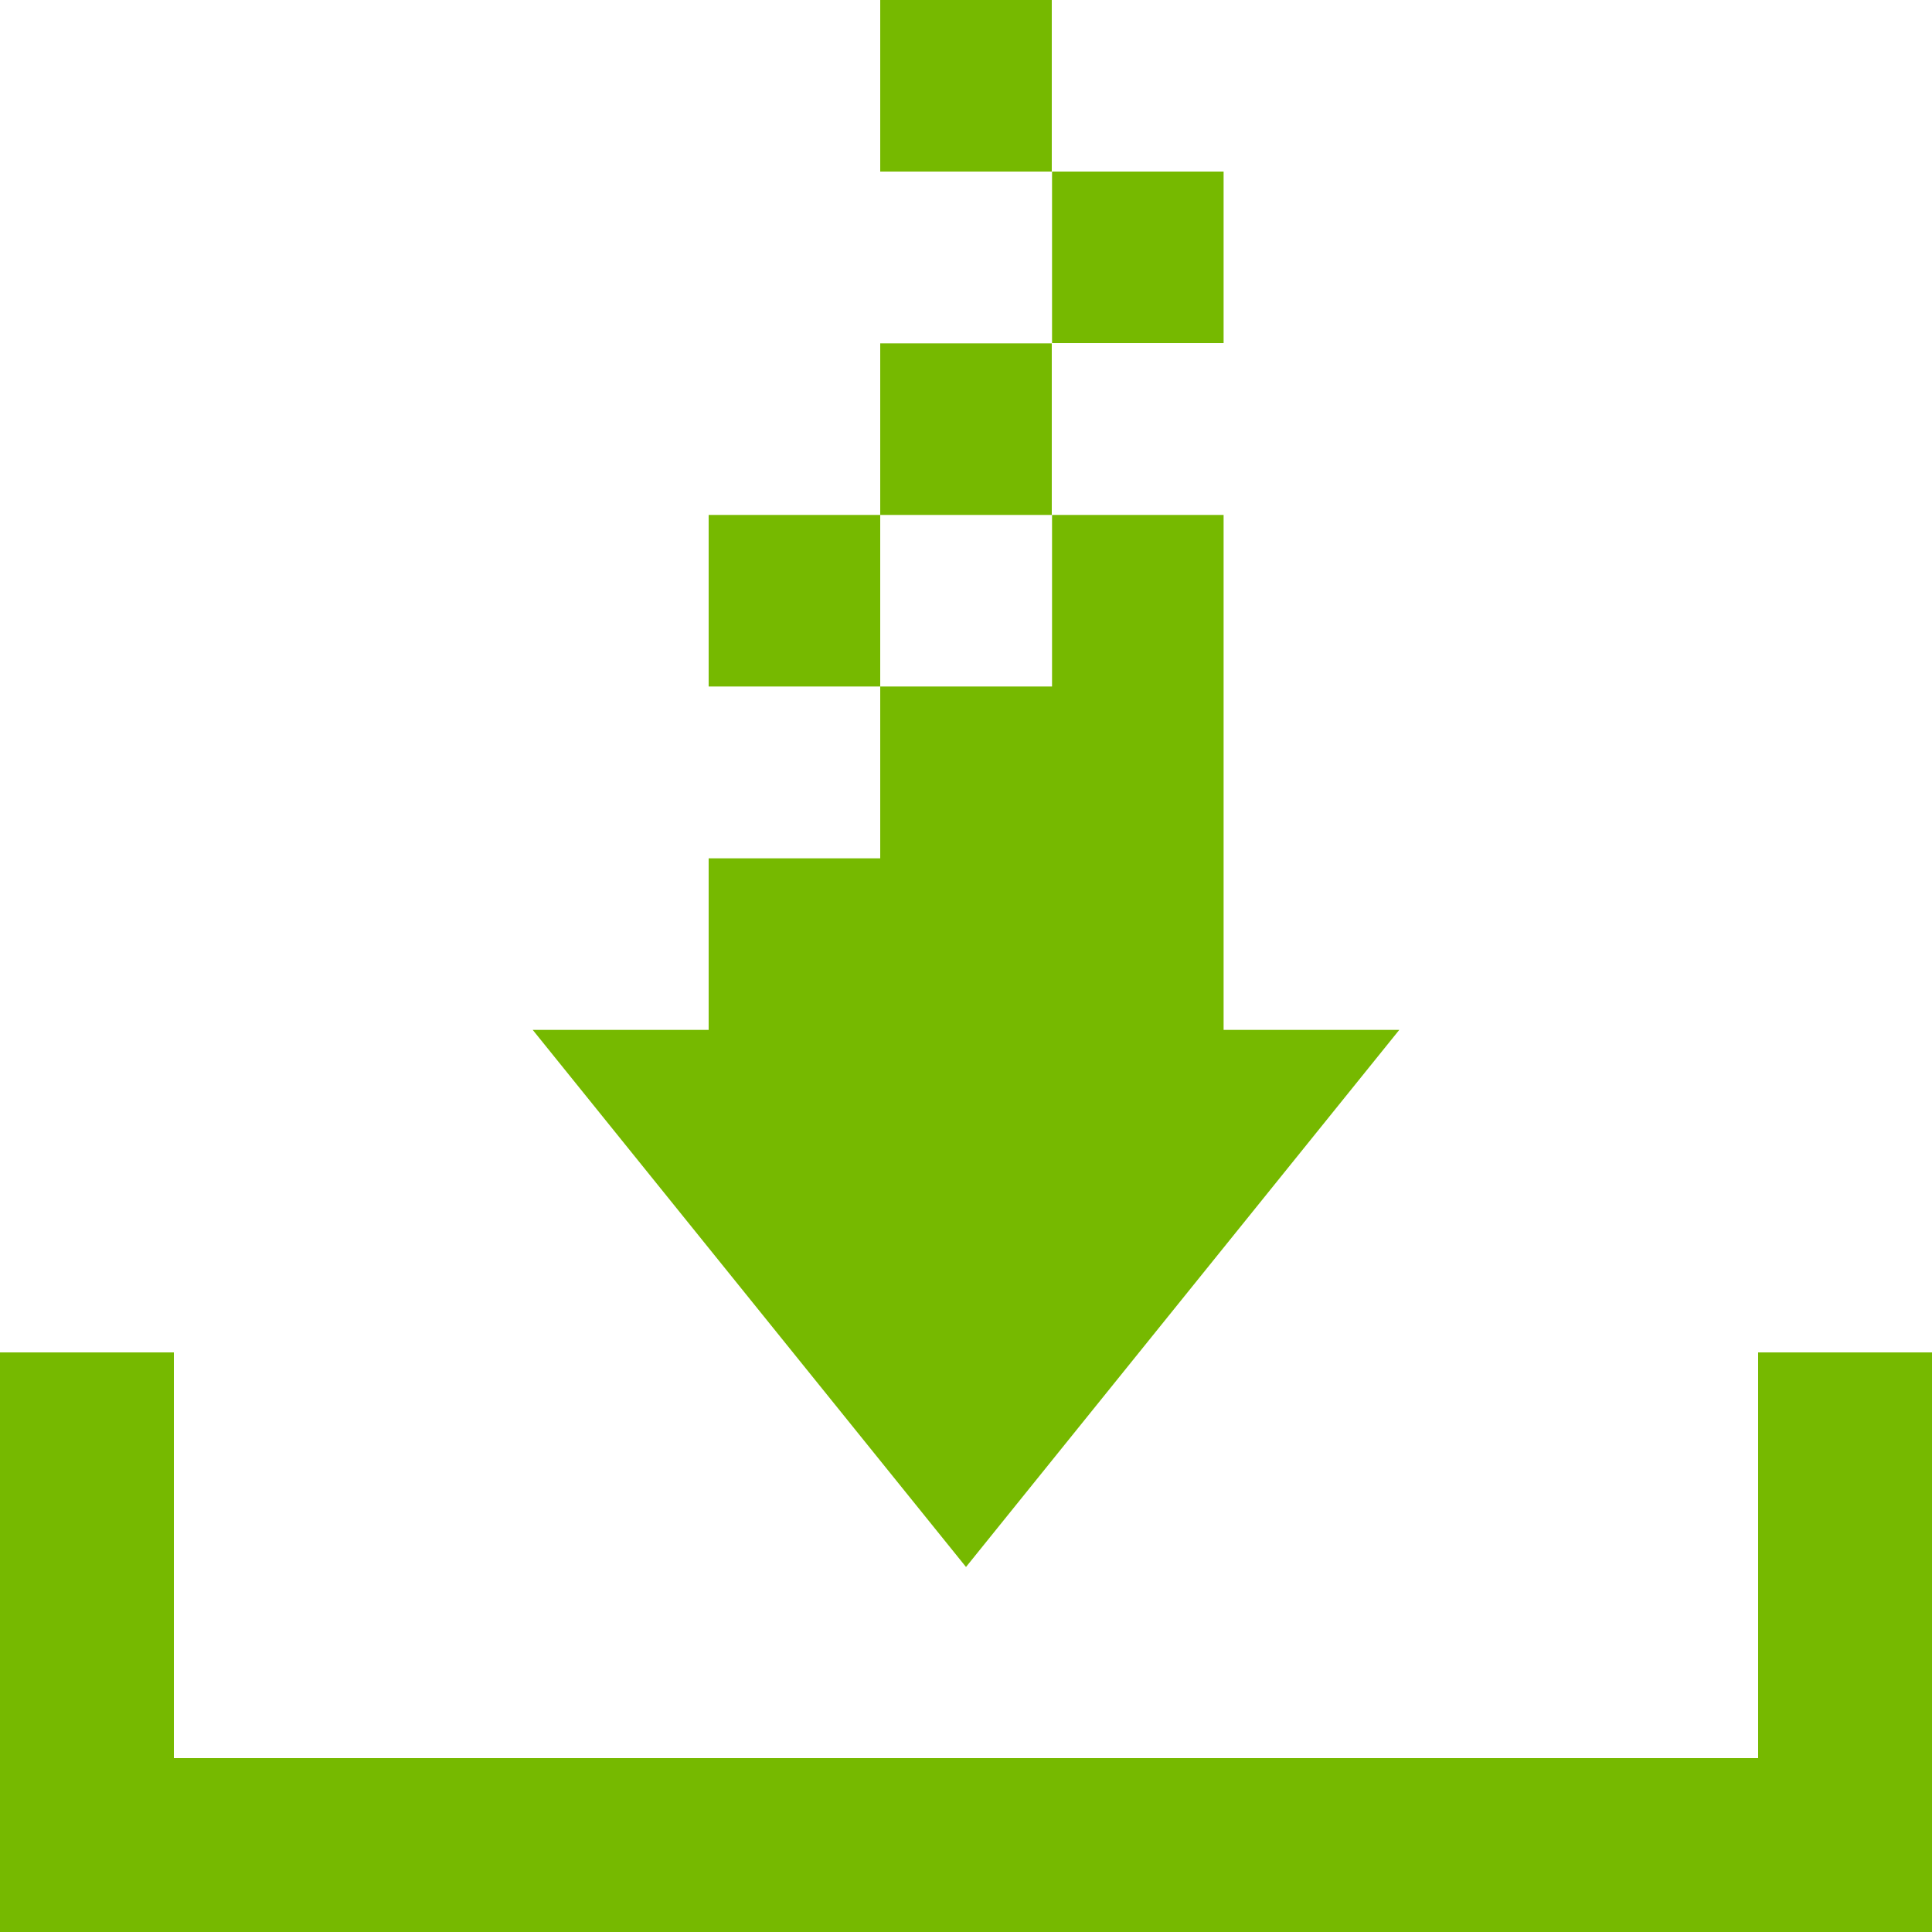 <svg xmlns="http://www.w3.org/2000/svg" width="75" height="75" viewBox="0 0 75 75"><defs><style>.a{fill:none;}.b{fill:#76b900;}</style></defs><rect class="a" width="6.66" height="6.66" transform="translate(34.17 19.99)"/><rect class="b" width="6.66" height="6.66" transform="translate(27.51 19.99)"/><rect class="b" width="6.66" height="6.66" transform="translate(34.17 13.33)"/><rect class="b" width="6.66" height="6.66" transform="translate(40.84 6.66)"/><rect class="b" width="6.66" height="6.66" transform="translate(34.17)"/><path class="b" d="M56.91,42.86H50.09V22.87H43.43v6.66H36.76V36.2H30.1v6.66H23.27L40.09,63.71Z" transform="translate(-2.59 -2.88)"/><path class="b" d="M70.84,55.38V71.13H9.34V55.38H2.59v22.5h75V55.38Z" transform="translate(-2.59 -2.88)"/></svg>